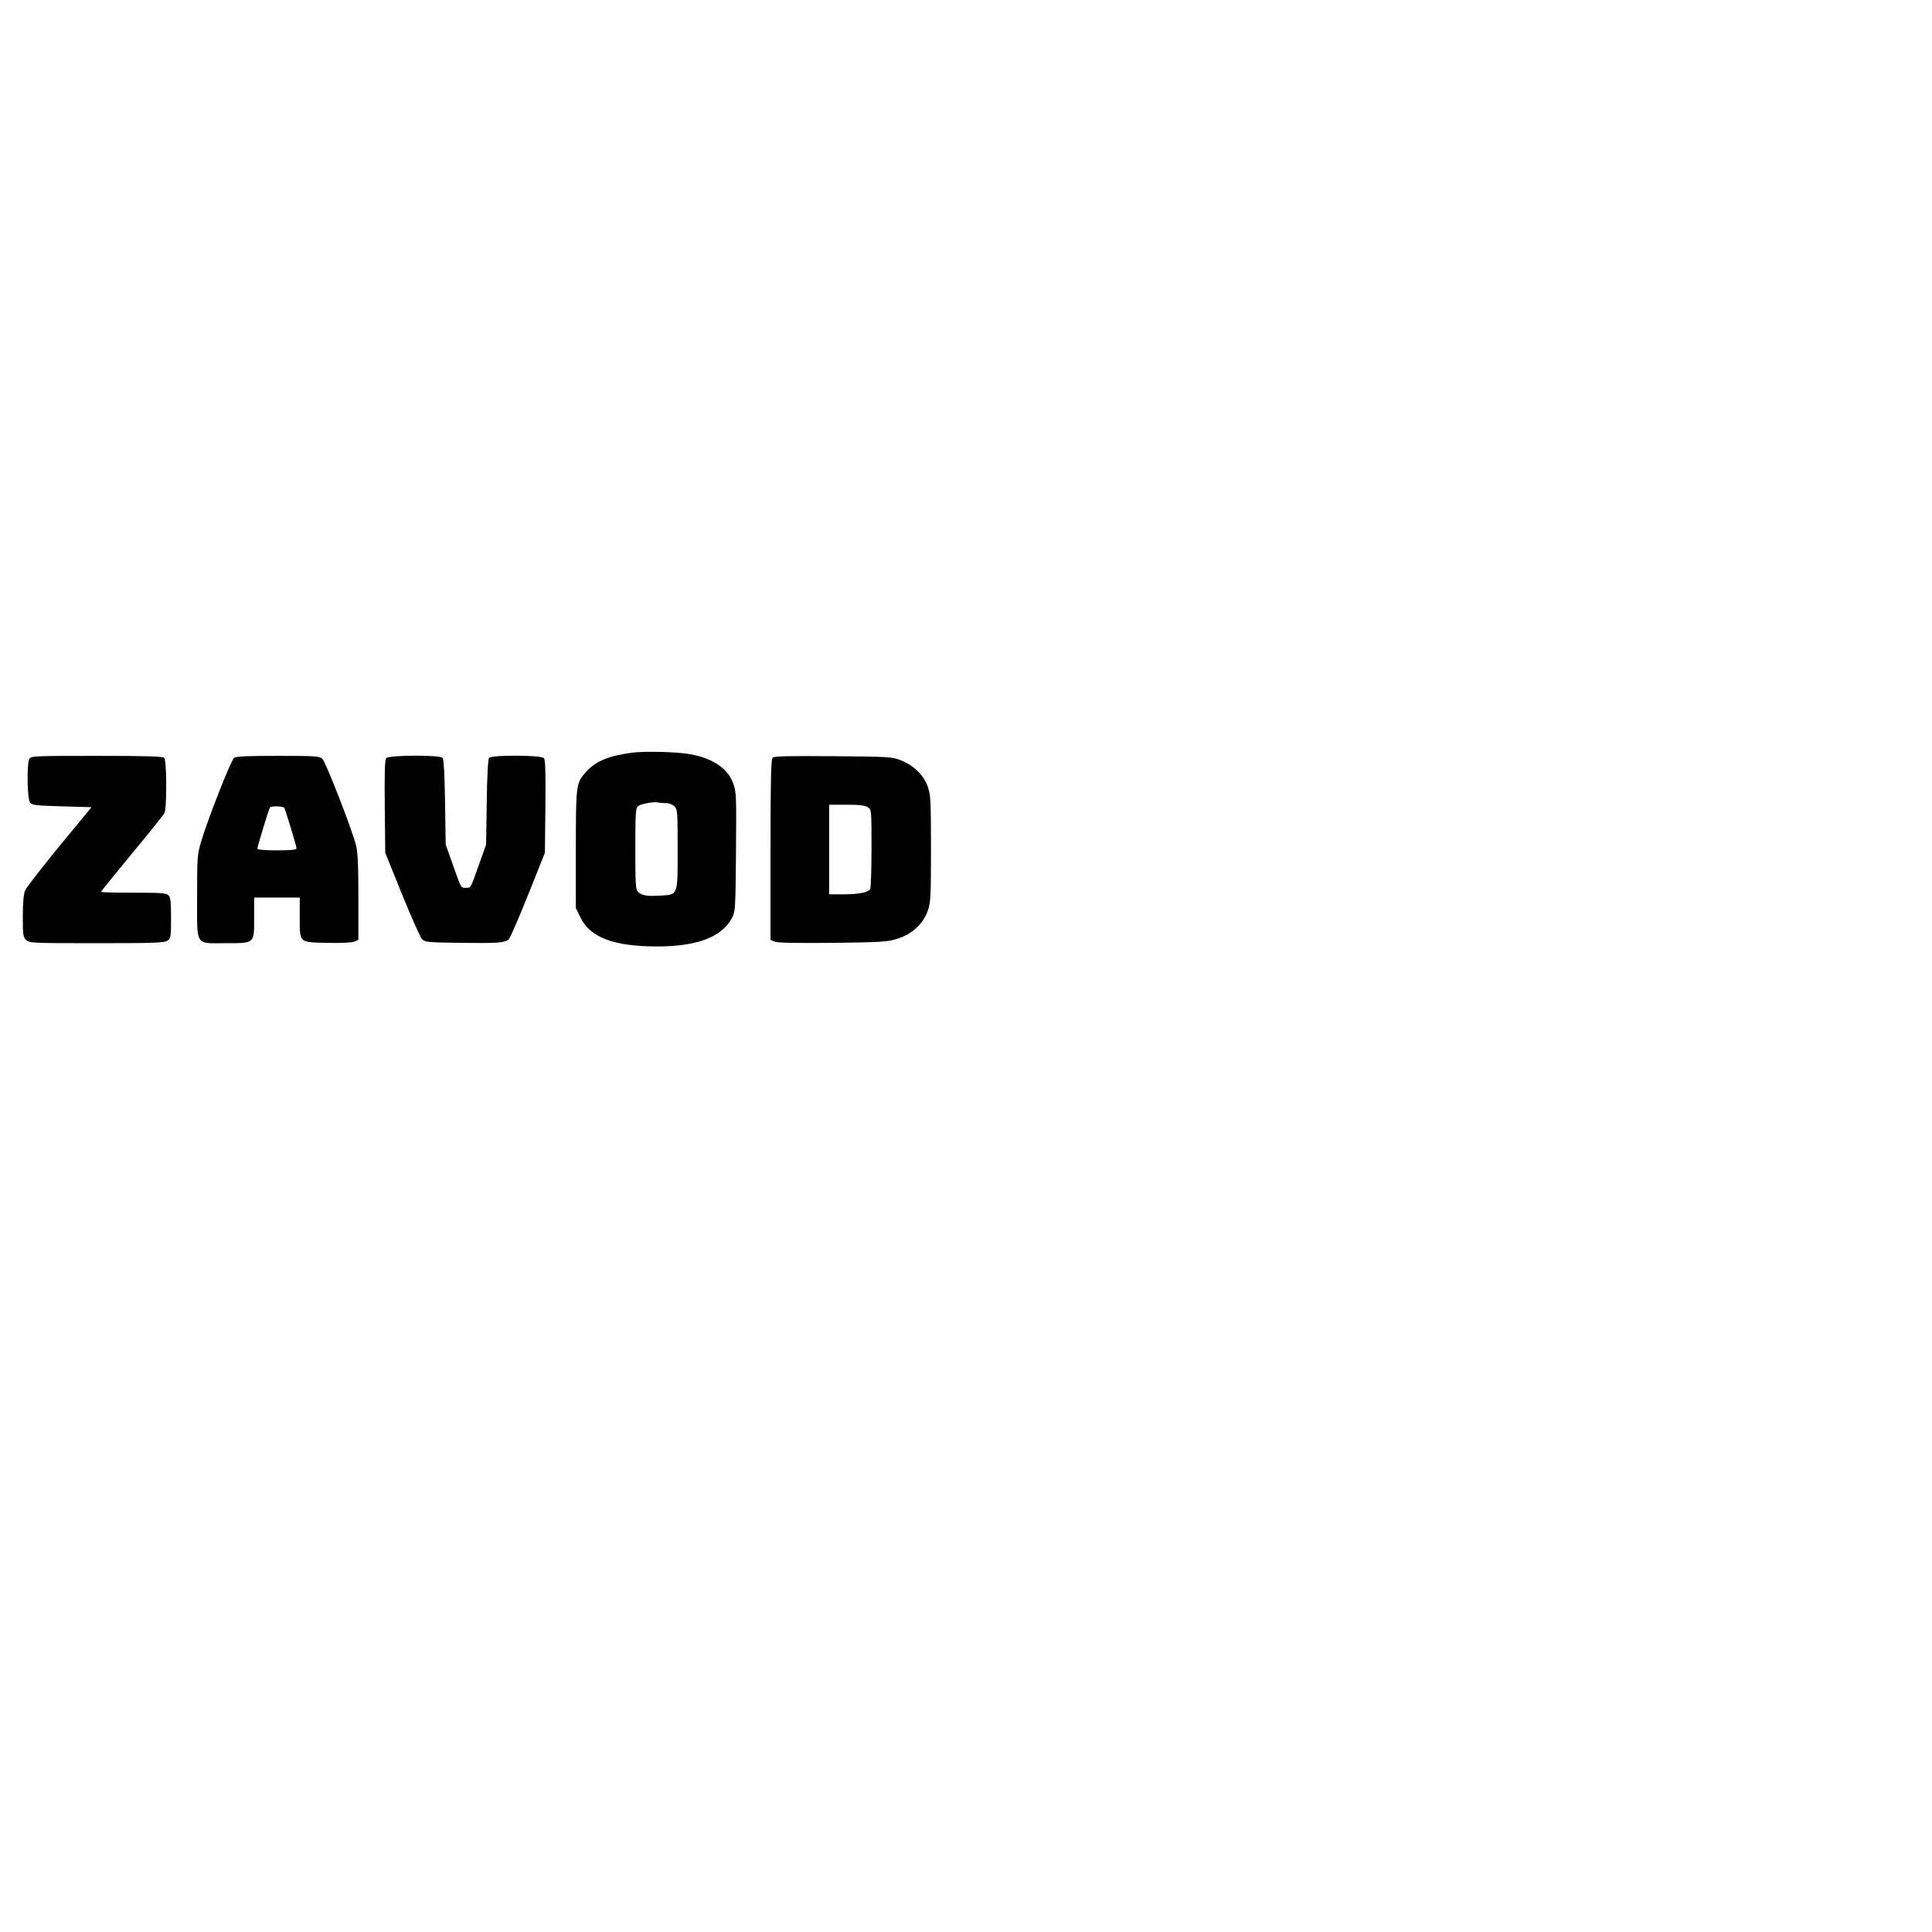<?xml version="1.0" standalone="no"?>
<!DOCTYPE svg PUBLIC "-//W3C//DTD SVG 20010904//EN"
 "http://www.w3.org/TR/2001/REC-SVG-20010904/DTD/svg10.dtd">
<svg version="1.0" xmlns="http://www.w3.org/2000/svg"
 width="1186pt" height="1186pt" viewBox="0 0 1186 1186"
 preserveAspectRatio="xMidYMid meet">
<g transform="translate(0,1186) scale(0.1,-0.1)"
fill="#000000" stroke="none">
<path d="M3885 7240 c-144 -18 -228 -52 -287 -118 -62 -68 -63 -78 -63 -477
l0 -360 30 -60 c60 -121 204 -174 465 -175 249 0 400 57 463 174 21 40 22 51
25 407 3 351 2 368 -18 422 -34 91 -123 151 -262 177 -73 14 -275 20 -353 10z
m201 -310 c21 0 42 -8 54 -20 19 -19 20 -33 20 -263 0 -289 4 -279 -111 -285
-78 -5 -111 1 -133 24 -14 13 -16 51 -16 263 0 217 2 250 16 262 17 14 99 29
122 23 8 -2 29 -4 48 -4z"/>
<path d="M180 7201 c-16 -31 -13 -243 4 -267 13 -17 31 -19 196 -24 l182 -5
-198 -240 c-108 -132 -203 -254 -210 -272 -9 -21 -14 -75 -14 -158 0 -112 2
-127 20 -145 19 -19 33 -20 433 -20 357 0 416 2 435 16 21 14 22 22 22 139 0
99 -3 127 -16 139 -13 14 -47 16 -215 16 -109 0 -199 2 -199 5 0 3 85 108 189
234 104 125 194 238 200 249 16 29 15 324 -1 340 -9 9 -115 12 -415 12 -388 0
-403 -1 -413 -19z"/>
<path d="M1437 7208 c-19 -14 -165 -386 -203 -517 -23 -78 -24 -98 -24 -337 0
-309 -15 -284 175 -284 180 0 175 -4 175 156 l0 124 140 0 140 0 0 -118 c0
-162 -7 -156 167 -160 80 -2 150 1 166 7 l27 11 0 263 c0 201 -4 276 -15 320
-28 106 -186 511 -207 530 -18 15 -47 17 -272 17 -186 0 -257 -3 -269 -12z
m308 -307 c8 -14 75 -234 75 -248 0 -10 -31 -13 -120 -13 -81 0 -120 4 -120
11 0 12 69 239 77 252 6 10 81 9 88 -2z"/>
<path d="M2371 7206 c-9 -11 -11 -91 -9 -298 l3 -283 103 -255 c57 -140 112
-264 123 -275 18 -19 35 -20 237 -23 229 -3 273 0 296 23 8 8 61 130 118 272
l103 258 3 283 c2 206 0 288 -9 298 -16 19 -321 21 -337 1 -6 -7 -12 -112 -14
-272 l-4 -260 -41 -115 c-56 -159 -52 -150 -83 -150 -31 0 -27 -9 -83 150
l-41 115 -4 260 c-2 160 -8 265 -14 272 -16 20 -331 18 -347 -1z"/>
<path d="M4743 7209 c-10 -10 -13 -137 -13 -566 l0 -553 28 -11 c18 -7 140 -9
357 -7 309 4 334 6 399 27 88 29 154 91 182 172 17 49 19 86 19 379 0 292 -2
330 -19 379 -24 71 -85 131 -162 162 -58 23 -67 24 -419 27 -279 2 -363 0
-372 -9z m585 -305 c22 -15 22 -18 22 -252 0 -130 -4 -243 -8 -250 -14 -21
-72 -32 -164 -32 l-88 0 0 275 0 275 108 0 c81 0 113 -4 130 -16z"/>
</g>
</svg>
